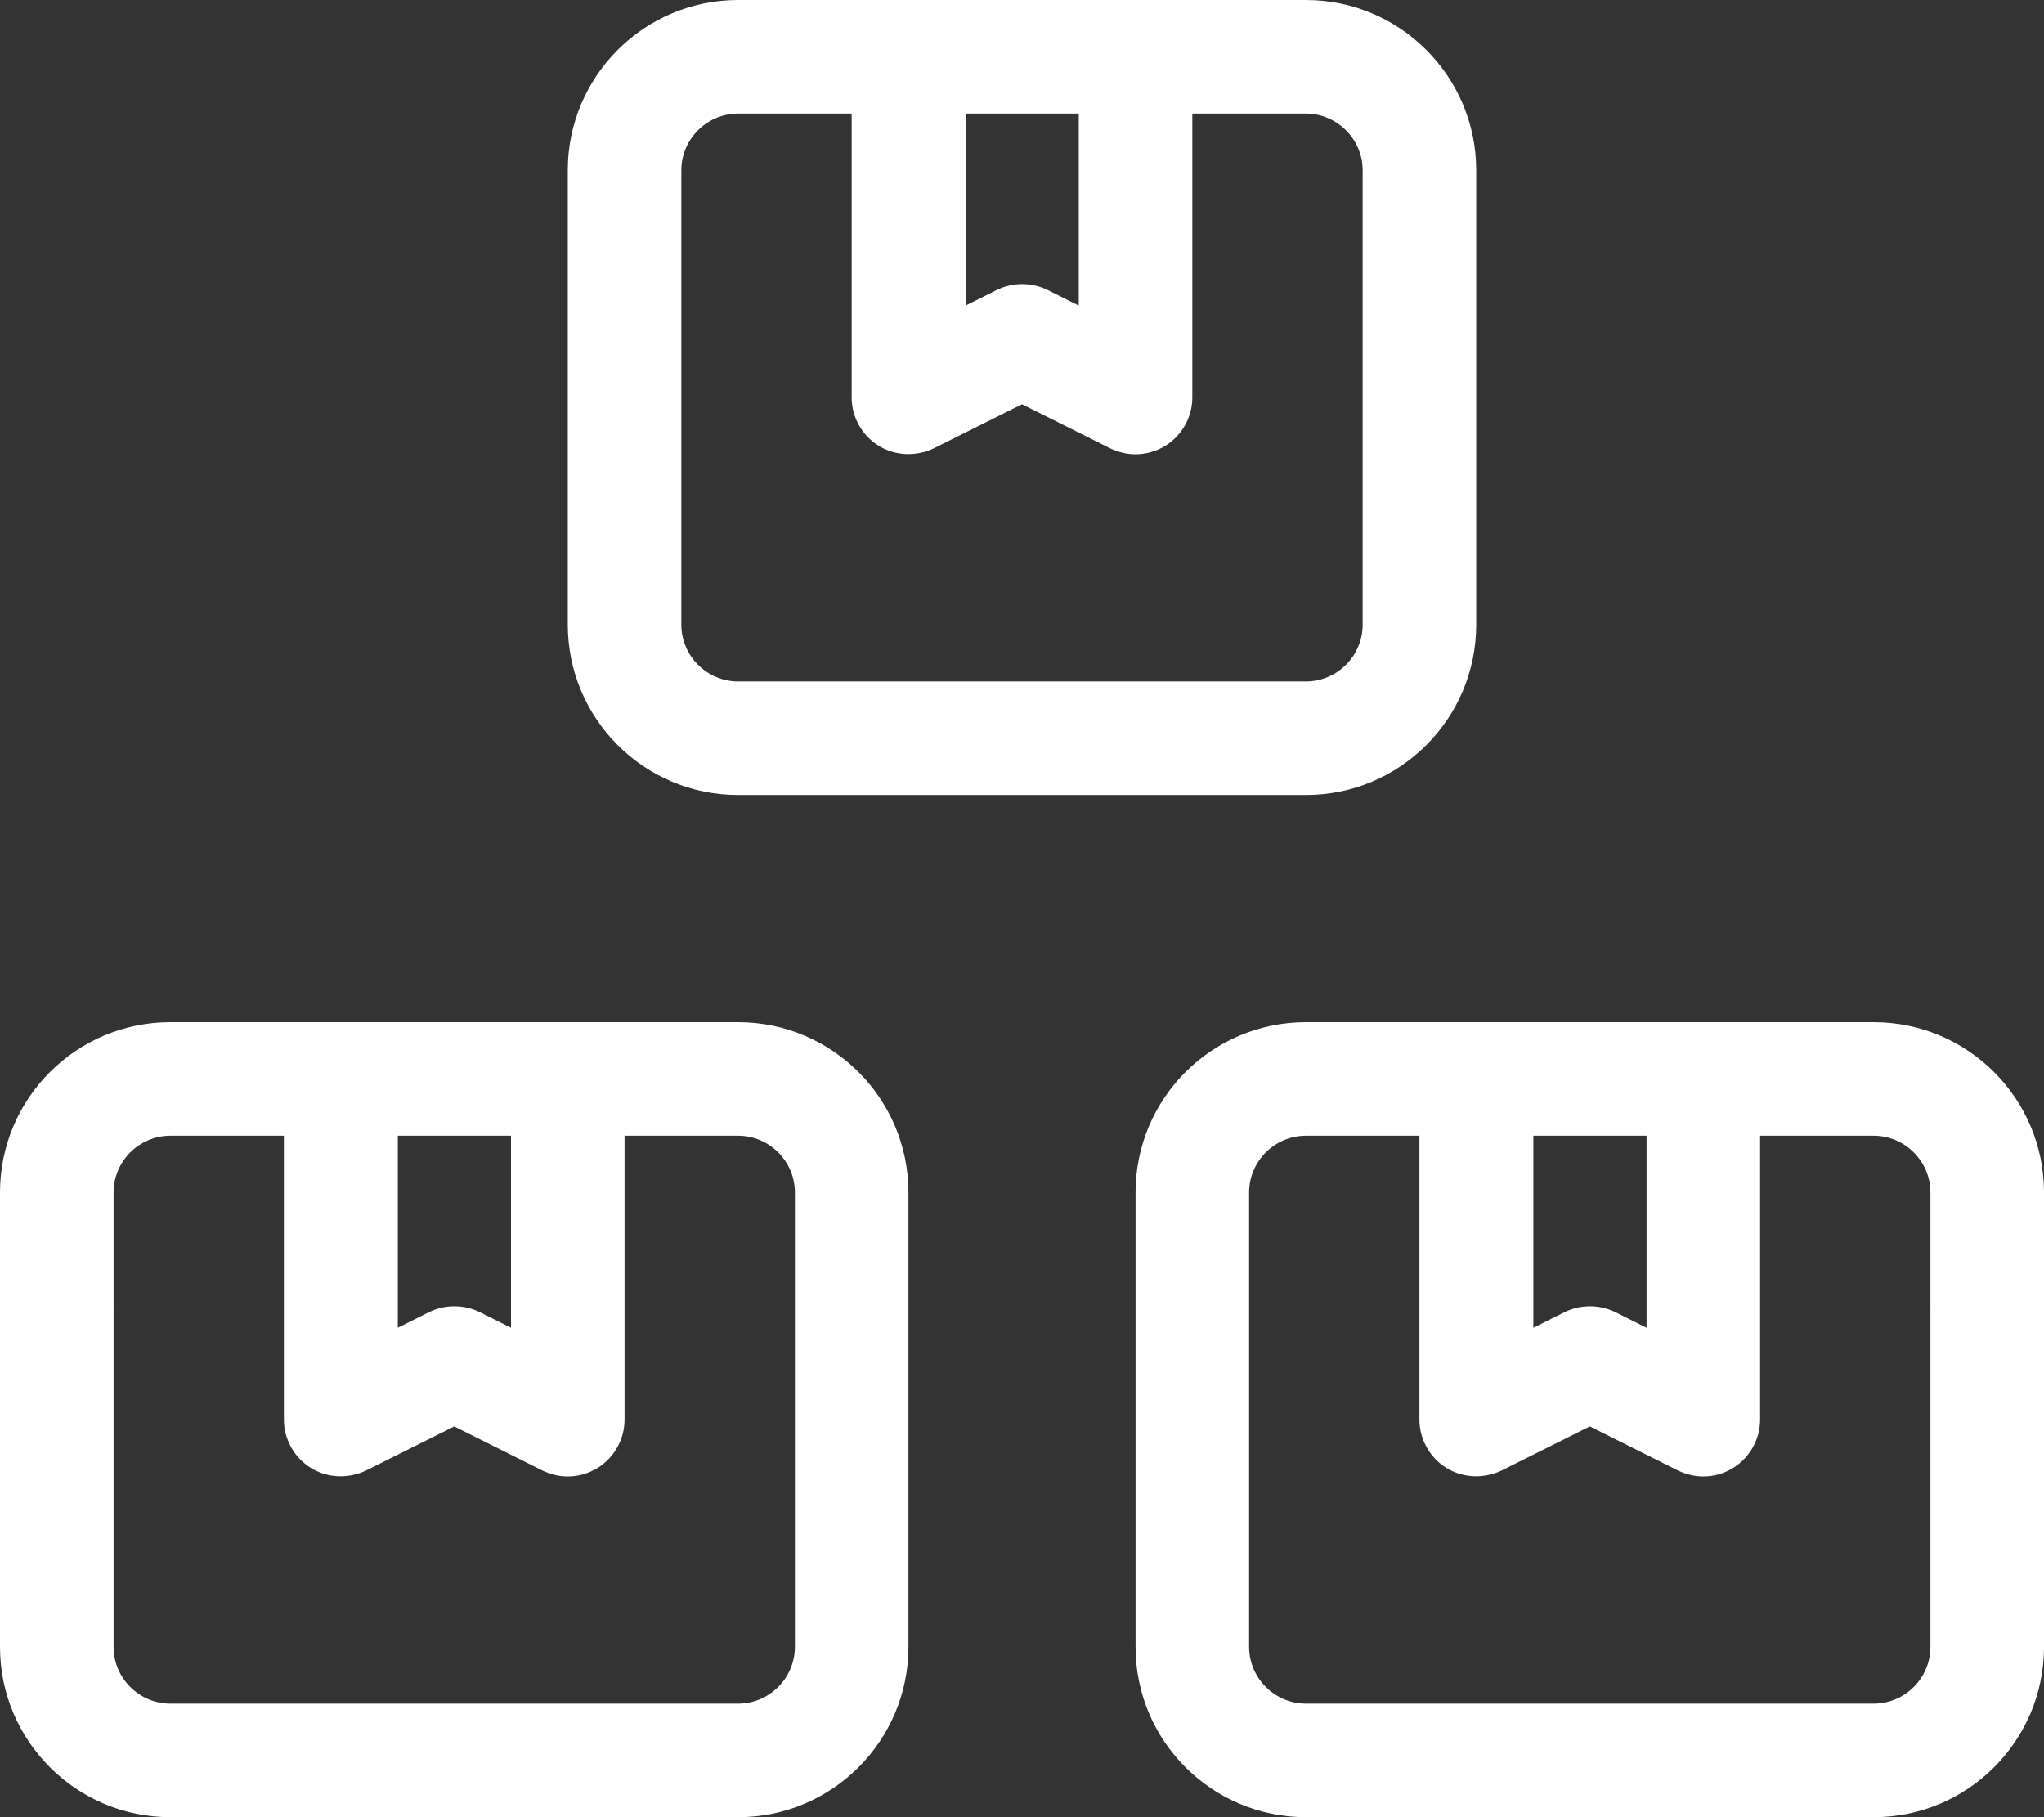 <?xml version="1.0" encoding="utf-8"?>
<!-- Generator: Adobe Illustrator 25.2.1, SVG Export Plug-In . SVG Version: 6.00 Build 0)  -->
<svg version="1.1" id="Layer_1" xmlns="http://www.w3.org/2000/svg" xmlns:xlink="http://www.w3.org/1999/xlink" x="0px" y="0px"
	 viewBox="0 0 576 512" style="enable-background:new 0 0 576 512;" xml:space="preserve">
<rect x="0" y="0" width="576" height="512" fill="#333333" stroke="none"/>
<style type="text/css">
	.st0{fill:#FFFFFF;}
</style>
<path class="st0" d="M208,224h160c26.5,0,48-21.5,48-48V48c0-26.5-21.5-48-48-48H208c-26.5,0-48,21.5-48,48v128
	C160,202.5,181.5,224,208,224z M272,32h32v54.1l-8.8-4.4c-4.5-2.2-9.8-2.2-14.3,0l-8.8,4.4V32z M192,48c0-8.8,7.2-16,16-16h32v80
	c0,5.5,2.9,10.7,7.6,13.6s10.6,3.1,15.6,0.7l24.8-12.4l24.8,12.4c2.3,1.1,4.7,1.7,7.2,1.7c2.9,0,5.8-0.8,8.4-2.4
	c4.7-2.9,7.6-8.1,7.6-13.6V32h32c8.8,0,16,7.2,16,16v128c0,8.8-7.2,16-16,16H208c-8.8,0-16-7.2-16-16V48z M208,288H48
	c-26.5,0-48,21.5-48,48v128c0,26.5,21.5,48,48,48h160c26.5,0,48-21.5,48-48V336C256,309.5,234.5,288,208,288z M112,320h32v54.1
	l-8.8-4.4c-4.5-2.2-9.8-2.2-14.3,0l-8.8,4.4V320z M224,464c0,8.8-7.2,16-16,16H48c-8.8,0-16-7.2-16-16V336c0-8.8,7.2-16,16-16h32v80
	c0,5.5,2.9,10.7,7.6,13.6s10.6,3.1,15.6,0.7l24.8-12.4l24.8,12.4c2.3,1.1,4.7,1.7,7.2,1.7c2.9,0,5.8-0.8,8.4-2.4
	c4.7-2.9,7.6-8.1,7.6-13.6v-80h32c8.8,0,16,7.2,16,16V464z M528,288H368c-26.5,0-48,21.5-48,48v128c0,26.5,21.5,48,48,48h160
	c26.5,0,48-21.5,48-48V336C576,309.5,554.5,288,528,288z M432,320h32v54.1l-8.8-4.4c-4.5-2.2-9.8-2.2-14.3,0l-8.8,4.4V320z M544,464
	c0,8.8-7.2,16-16,16H368c-8.8,0-16-7.2-16-16V336c0-8.8,7.2-16,16-16h32v80c0,5.5,2.9,10.7,7.6,13.6s10.6,3.1,15.6,0.7l24.8-12.4
	l24.8,12.4c2.3,1.1,4.7,1.7,7.2,1.7c2.9,0,5.8-0.8,8.4-2.4c4.7-2.9,7.6-8.1,7.6-13.6v-80h32c8.8,0,16,7.2,16,16V464z"/>
</svg>
